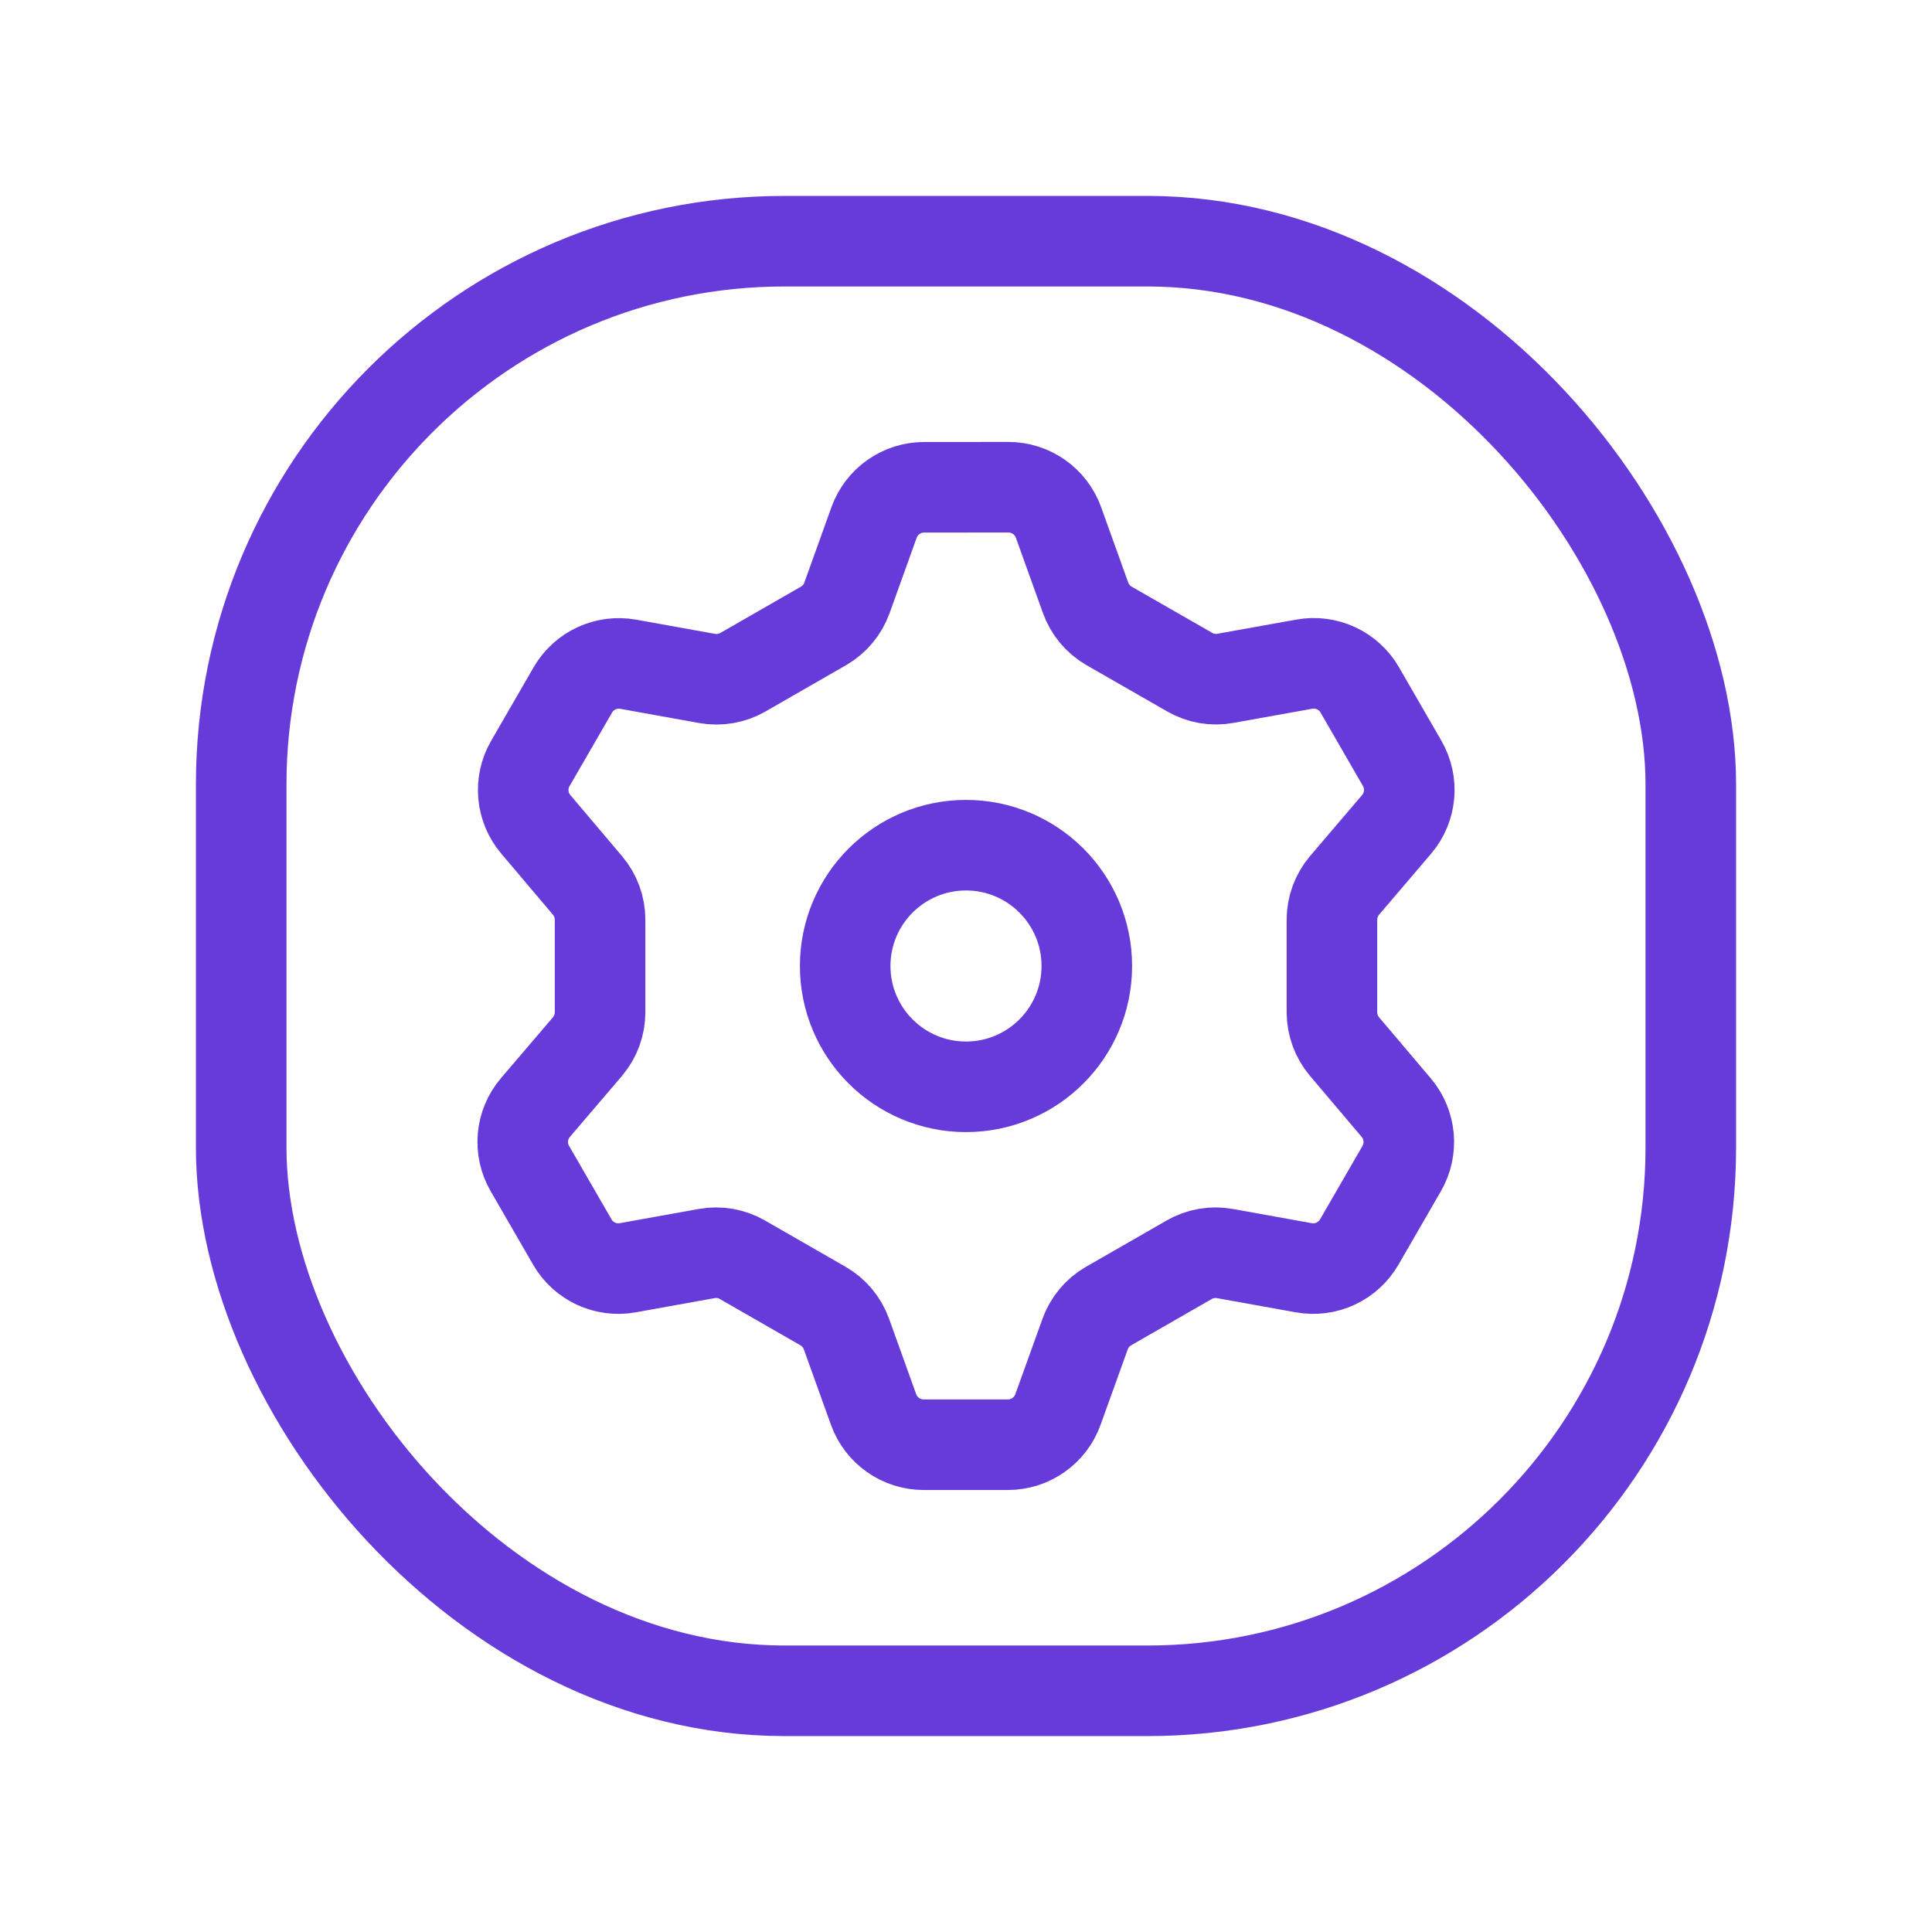 <?xml version="1.0" encoding="UTF-8"?>
<svg xmlns="http://www.w3.org/2000/svg" width="32" height="32" viewBox="0 0 32 32" fill="none">
  <path fill-rule="evenodd" clip-rule="evenodd" d="M16.702 8.07C17.074 8.07 17.405 8.303 17.532 8.653L17.98 9.9C18.05 10.096 18.188 10.261 18.368 10.366L19.702 11.131C19.882 11.236 20.093 11.273 20.298 11.235L21.602 11.001C21.968 10.934 22.336 11.105 22.522 11.427L23.224 12.643C23.41 12.965 23.374 13.368 23.134 13.652L22.269 14.666C22.135 14.825 22.061 15.026 22.061 15.234V16.768C22.062 16.975 22.136 17.176 22.269 17.334L23.126 18.346C23.366 18.63 23.402 19.034 23.216 19.356L22.514 20.571C22.328 20.893 21.96 21.064 21.595 20.998L20.29 20.763C20.085 20.726 19.874 20.762 19.694 20.867L18.36 21.633C18.18 21.737 18.042 21.902 17.972 22.099L17.523 23.346C17.398 23.695 17.066 23.929 16.694 23.929H15.299C14.927 23.929 14.595 23.695 14.469 23.346L14.021 22.099C13.95 21.902 13.813 21.737 13.633 21.633L12.299 20.867C12.119 20.762 11.907 20.726 11.702 20.763L10.398 20.998C10.032 21.064 9.664 20.893 9.479 20.571L8.777 19.356C8.59 19.034 8.626 18.63 8.867 18.346L9.731 17.334C9.865 17.175 9.939 16.974 9.939 16.766V15.232C9.939 15.024 9.865 14.824 9.731 14.666L8.875 13.654C8.634 13.37 8.598 12.965 8.785 12.644L9.487 11.429C9.672 11.107 10.04 10.936 10.406 11.002L11.71 11.237C11.915 11.274 12.127 11.237 12.307 11.133L13.64 10.367C13.821 10.262 13.958 10.098 14.029 9.901L14.477 8.654C14.603 8.304 14.935 8.071 15.306 8.071L16.702 8.07Z" stroke="#663BDA" stroke-width="1.5" stroke-linecap="round" stroke-linejoin="round"></path>
  <rect x="3.995" y="3.995" width="24.01" height="24.01" rx="9" stroke="#663BDA" stroke-width="1.5" stroke-linecap="round" stroke-linejoin="round"></rect>
  <path fill-rule="evenodd" clip-rule="evenodd" d="M16 18.001C17.105 18.001 18.001 17.105 18.001 16C18.001 14.895 17.105 13.999 16 13.999C14.895 13.999 13.999 14.895 13.999 16C13.999 17.105 14.895 18.001 16 18.001Z" stroke="#663BDA" stroke-width="1.5" stroke-linecap="round" stroke-linejoin="round"></path>
</svg>
